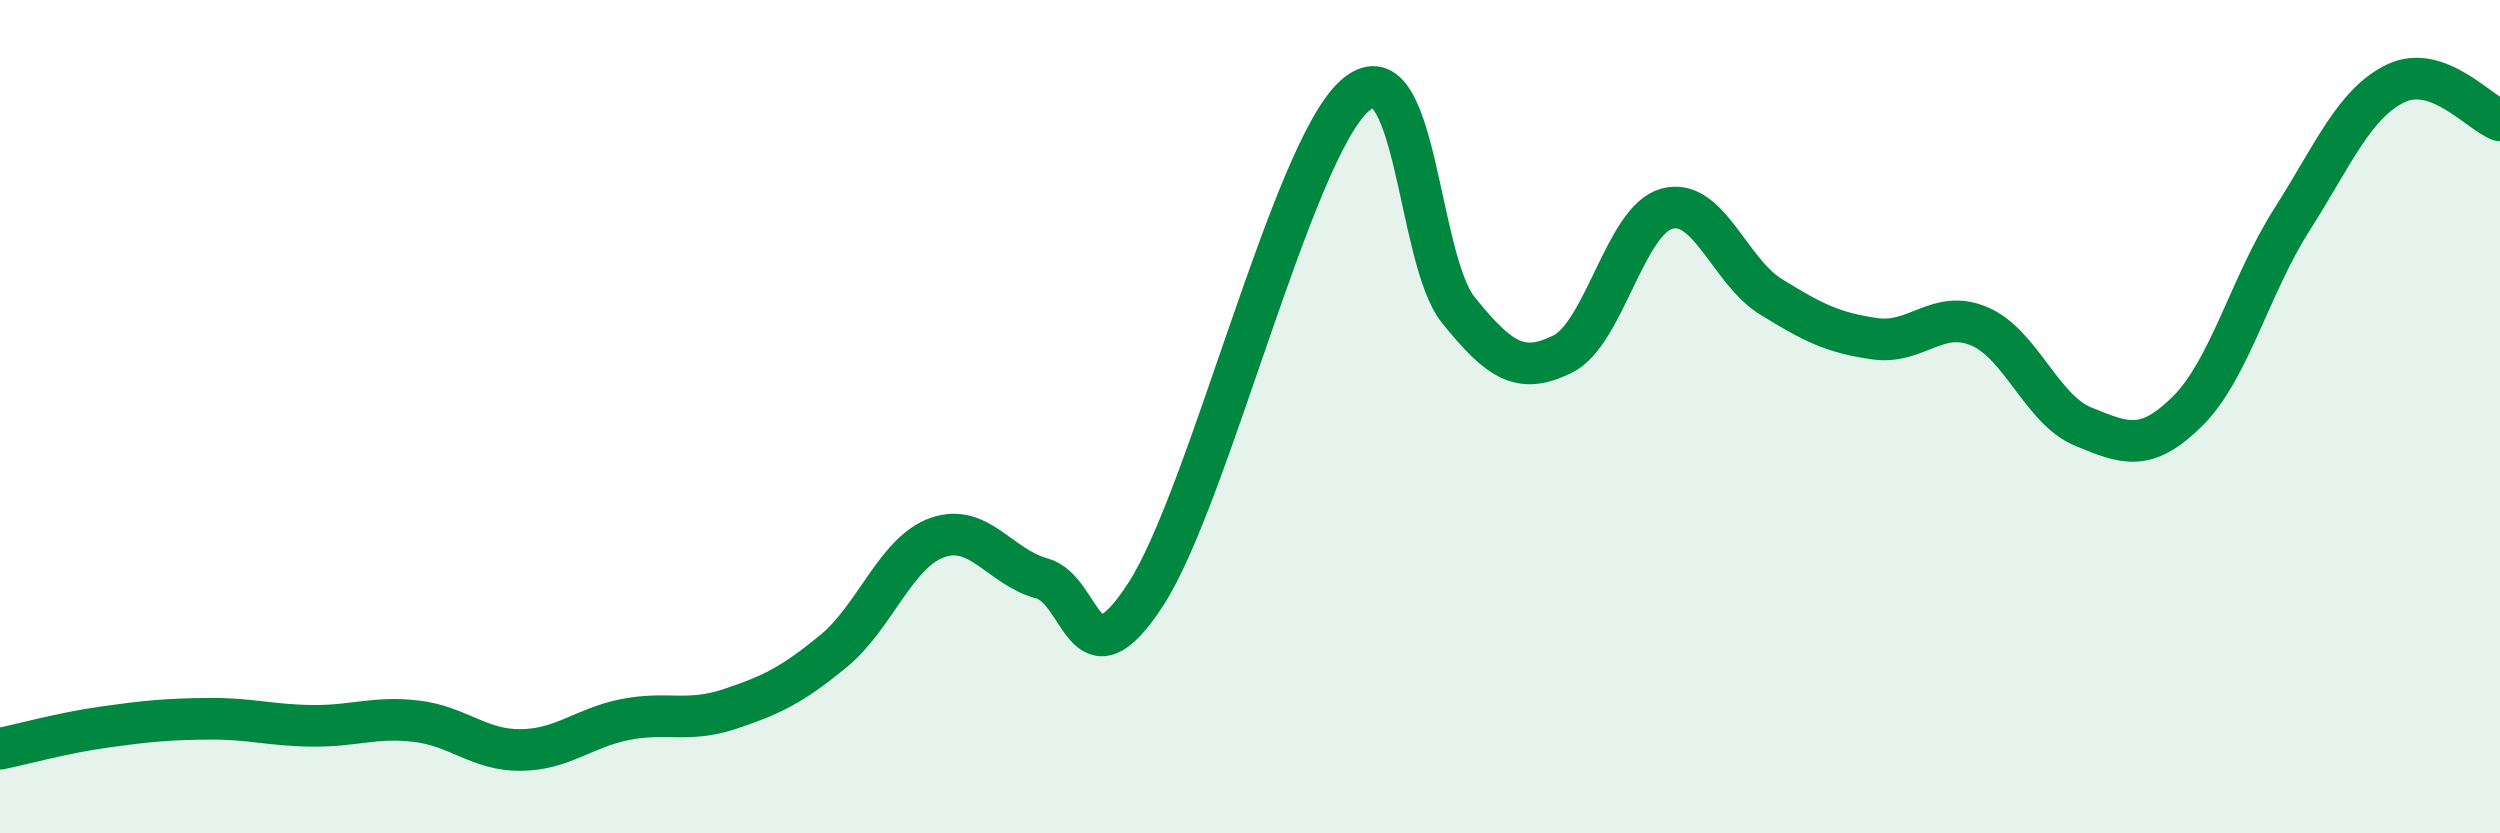 
    <svg width="60" height="20" viewBox="0 0 60 20" xmlns="http://www.w3.org/2000/svg">
      <path
        d="M 0,17.97 C 0.5,17.87 1.5,17.59 2.5,17.45 C 3.5,17.31 4,17.26 5,17.25 C 6,17.24 6.5,17.41 7.5,17.42 C 8.5,17.43 9,17.19 10,17.31 C 11,17.43 11.5,18.01 12.5,18 C 13.5,17.99 14,17.47 15,17.27 C 16,17.07 16.5,17.35 17.5,17.02 C 18.5,16.69 19,16.45 20,15.63 C 21,14.81 21.5,13.25 22.5,12.9 C 23.5,12.55 24,13.61 25,13.88 C 26,14.15 26,16.57 27.5,14.26 C 29,11.95 31,3.67 32.5,2.31 C 34,0.95 34,6.2 35,7.44 C 36,8.68 36.5,8.99 37.5,8.5 C 38.5,8.01 39,5.29 40,5.01 C 41,4.73 41.5,6.5 42.5,7.12 C 43.5,7.74 44,7.99 45,8.13 C 46,8.27 46.5,7.41 47.5,7.83 C 48.5,8.25 49,9.83 50,10.24 C 51,10.65 51.5,10.86 52.5,9.87 C 53.5,8.88 54,6.85 55,5.28 C 56,3.71 56.5,2.48 57.5,2 C 58.5,1.52 59.5,2.71 60,2.89L60 20L0 20Z"
        fill="#008740"
        opacity="0.1"
        stroke-linecap="round"
        stroke-linejoin="round"
      />
      <path
        d="M 0,17.97 C 0.5,17.87 1.5,17.59 2.5,17.45 C 3.5,17.31 4,17.26 5,17.25 C 6,17.24 6.5,17.41 7.5,17.42 C 8.5,17.43 9,17.19 10,17.31 C 11,17.43 11.5,18.01 12.5,18 C 13.5,17.99 14,17.47 15,17.27 C 16,17.07 16.5,17.35 17.5,17.02 C 18.5,16.69 19,16.45 20,15.63 C 21,14.81 21.5,13.25 22.5,12.9 C 23.5,12.55 24,13.61 25,13.88 C 26,14.15 26,16.57 27.5,14.26 C 29,11.95 31,3.67 32.5,2.31 C 34,0.95 34,6.2 35,7.44 C 36,8.68 36.5,8.99 37.5,8.5 C 38.5,8.01 39,5.29 40,5.01 C 41,4.73 41.5,6.5 42.5,7.12 C 43.5,7.74 44,7.99 45,8.13 C 46,8.27 46.5,7.41 47.5,7.83 C 48.5,8.25 49,9.83 50,10.24 C 51,10.65 51.5,10.86 52.5,9.87 C 53.5,8.88 54,6.85 55,5.28 C 56,3.71 56.5,2.48 57.5,2 C 58.5,1.52 59.5,2.71 60,2.89"
        stroke="#008740"
        stroke-width="1"
        fill="none"
        stroke-linecap="round"
        stroke-linejoin="round"
      />
    </svg>
  